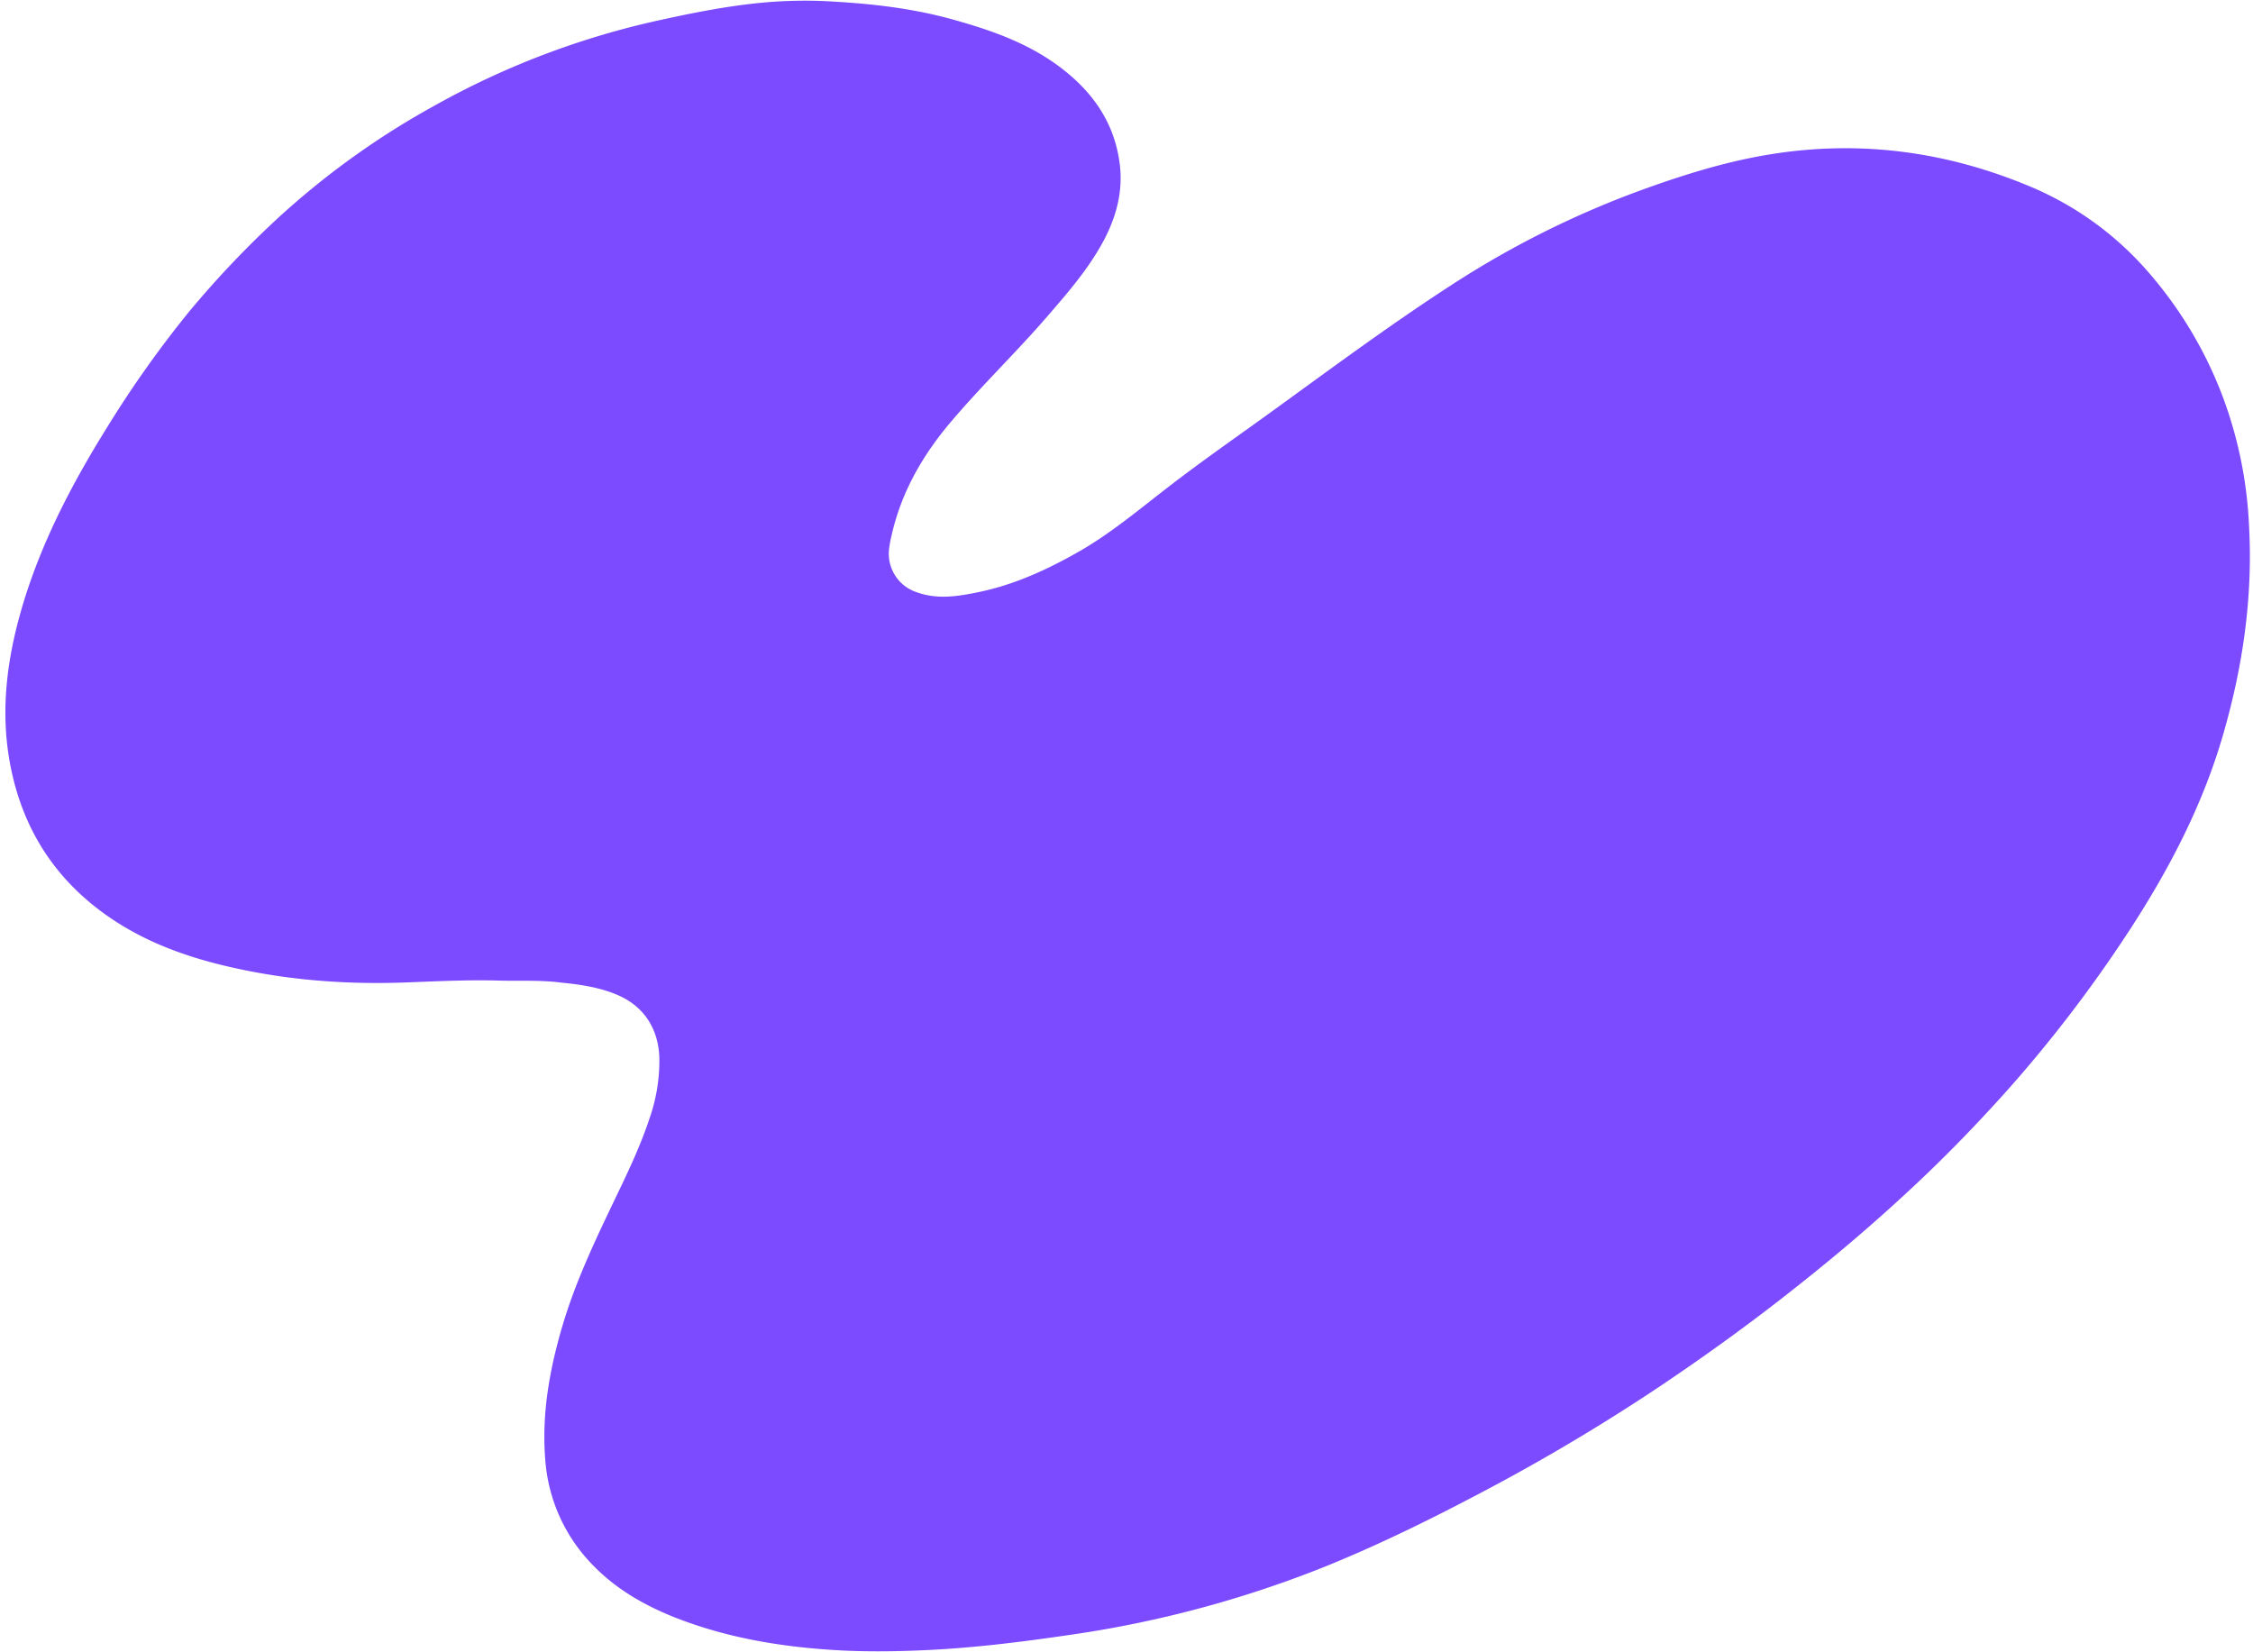 <?xml version="1.0" encoding="UTF-8"?><svg xmlns="http://www.w3.org/2000/svg" xmlns:xlink="http://www.w3.org/1999/xlink" height="703.4" preserveAspectRatio="xMidYMid meet" version="1.0" viewBox="-2.3 -0.3 959.5 703.4" width="959.5" zoomAndPan="magnify"><g data-name="Layer 2"><g data-name="Layer 1" id="change1_1"><path d="M210.79,417.3c-12.8-.4-25.7.21-38.5.71-24.3,1-48.3-.5-72-5.5-18.61-3.9-36.51-9.69-52.71-20q-37.95-24.3-45.8-68.7c-4.1-23.2-.71-45.9,6.09-68.1,8.1-26.3,20.8-50.5,35.3-73.8a463.18,463.18,0,0,1,35-49.41A415.72,415.72,0,0,1,117,91.71a344.13,344.13,0,0,1,65.89-47.1A348.76,348.76,0,0,1,277.65,8.5c14.9-3.3,29.9-6.3,45.2-7.71a196,196,0,0,1,31.6-.3c16.4,1,32.7,3,48.6,7.4s31.4,9.69,45,19.59c14.1,10.3,23.9,23.4,26.41,41.2,1.8,12.5-1.5,24.1-7.5,34.9-6.3,11.3-14.7,21-23.1,30.7-13.2,15.3-27.8,29.31-40.89,44.71-12.3,14.4-21.6,30.5-25.7,49.3a42.09,42.09,0,0,0-.9,4.9,17.25,17.25,0,0,0,11.7,18.7c8.8,3.2,17.4,1.8,26.2,0,15.2-3.11,29-9.41,42.4-17,12.9-7.3,24.3-16.7,36-25.8,13.8-10.8,28.1-20.8,42.3-31,26.49-19.11,52.69-38.71,80.09-56.51a399.59,399.59,0,0,1,83.8-41.71c17.3-6.2,34.9-11.6,53.1-14.5,38.1-6.11,74.9-1.11,110.4,13.79A136.21,136.21,0,0,1,911,113.74a174.48,174.48,0,0,1,33.5,55.4,179.45,179.45,0,0,1,11,54.3c1.7,30.4-2.6,60.1-11.09,89.3-8.2,28.3-21.4,54.2-37.1,78.9A576.29,576.29,0,0,1,860.39,455c-7.3,8.6-15,17-22.8,25.2q-15,15.75-31.1,30.4c-15.8,14.5-32.29,28.21-49.19,41.41-17.3,13.5-35,26.2-53.2,38.4q-32.85,21.9-67.5,40.61c-24.4,13.1-49.09,25.5-74.79,35.9a473.47,473.47,0,0,1-108.5,29c-19.8,2.9-39.7,5.41-59.7,6.41-12,.6-23.9.8-35.8.3-25.3-1.2-50.2-5.09-73.8-14.59-12.3-5-23.7-11.6-33.1-21.1a71.33,71.33,0,0,1-21-45.7c-1.6-19.9,2-39.2,7.7-58.2,5-16.5,12.2-32.2,19.59-47.7,6.2-13,12.7-25.9,17.2-39.6a74.24,74.24,0,0,0,4.1-25.6c-.4-12.7-6.9-22.4-18.7-27.1-7.4-3-15.2-4.1-23.1-4.9C227.89,417,219.29,417.5,210.79,417.3Z" fill="#7c4aff"/></g></g></svg>